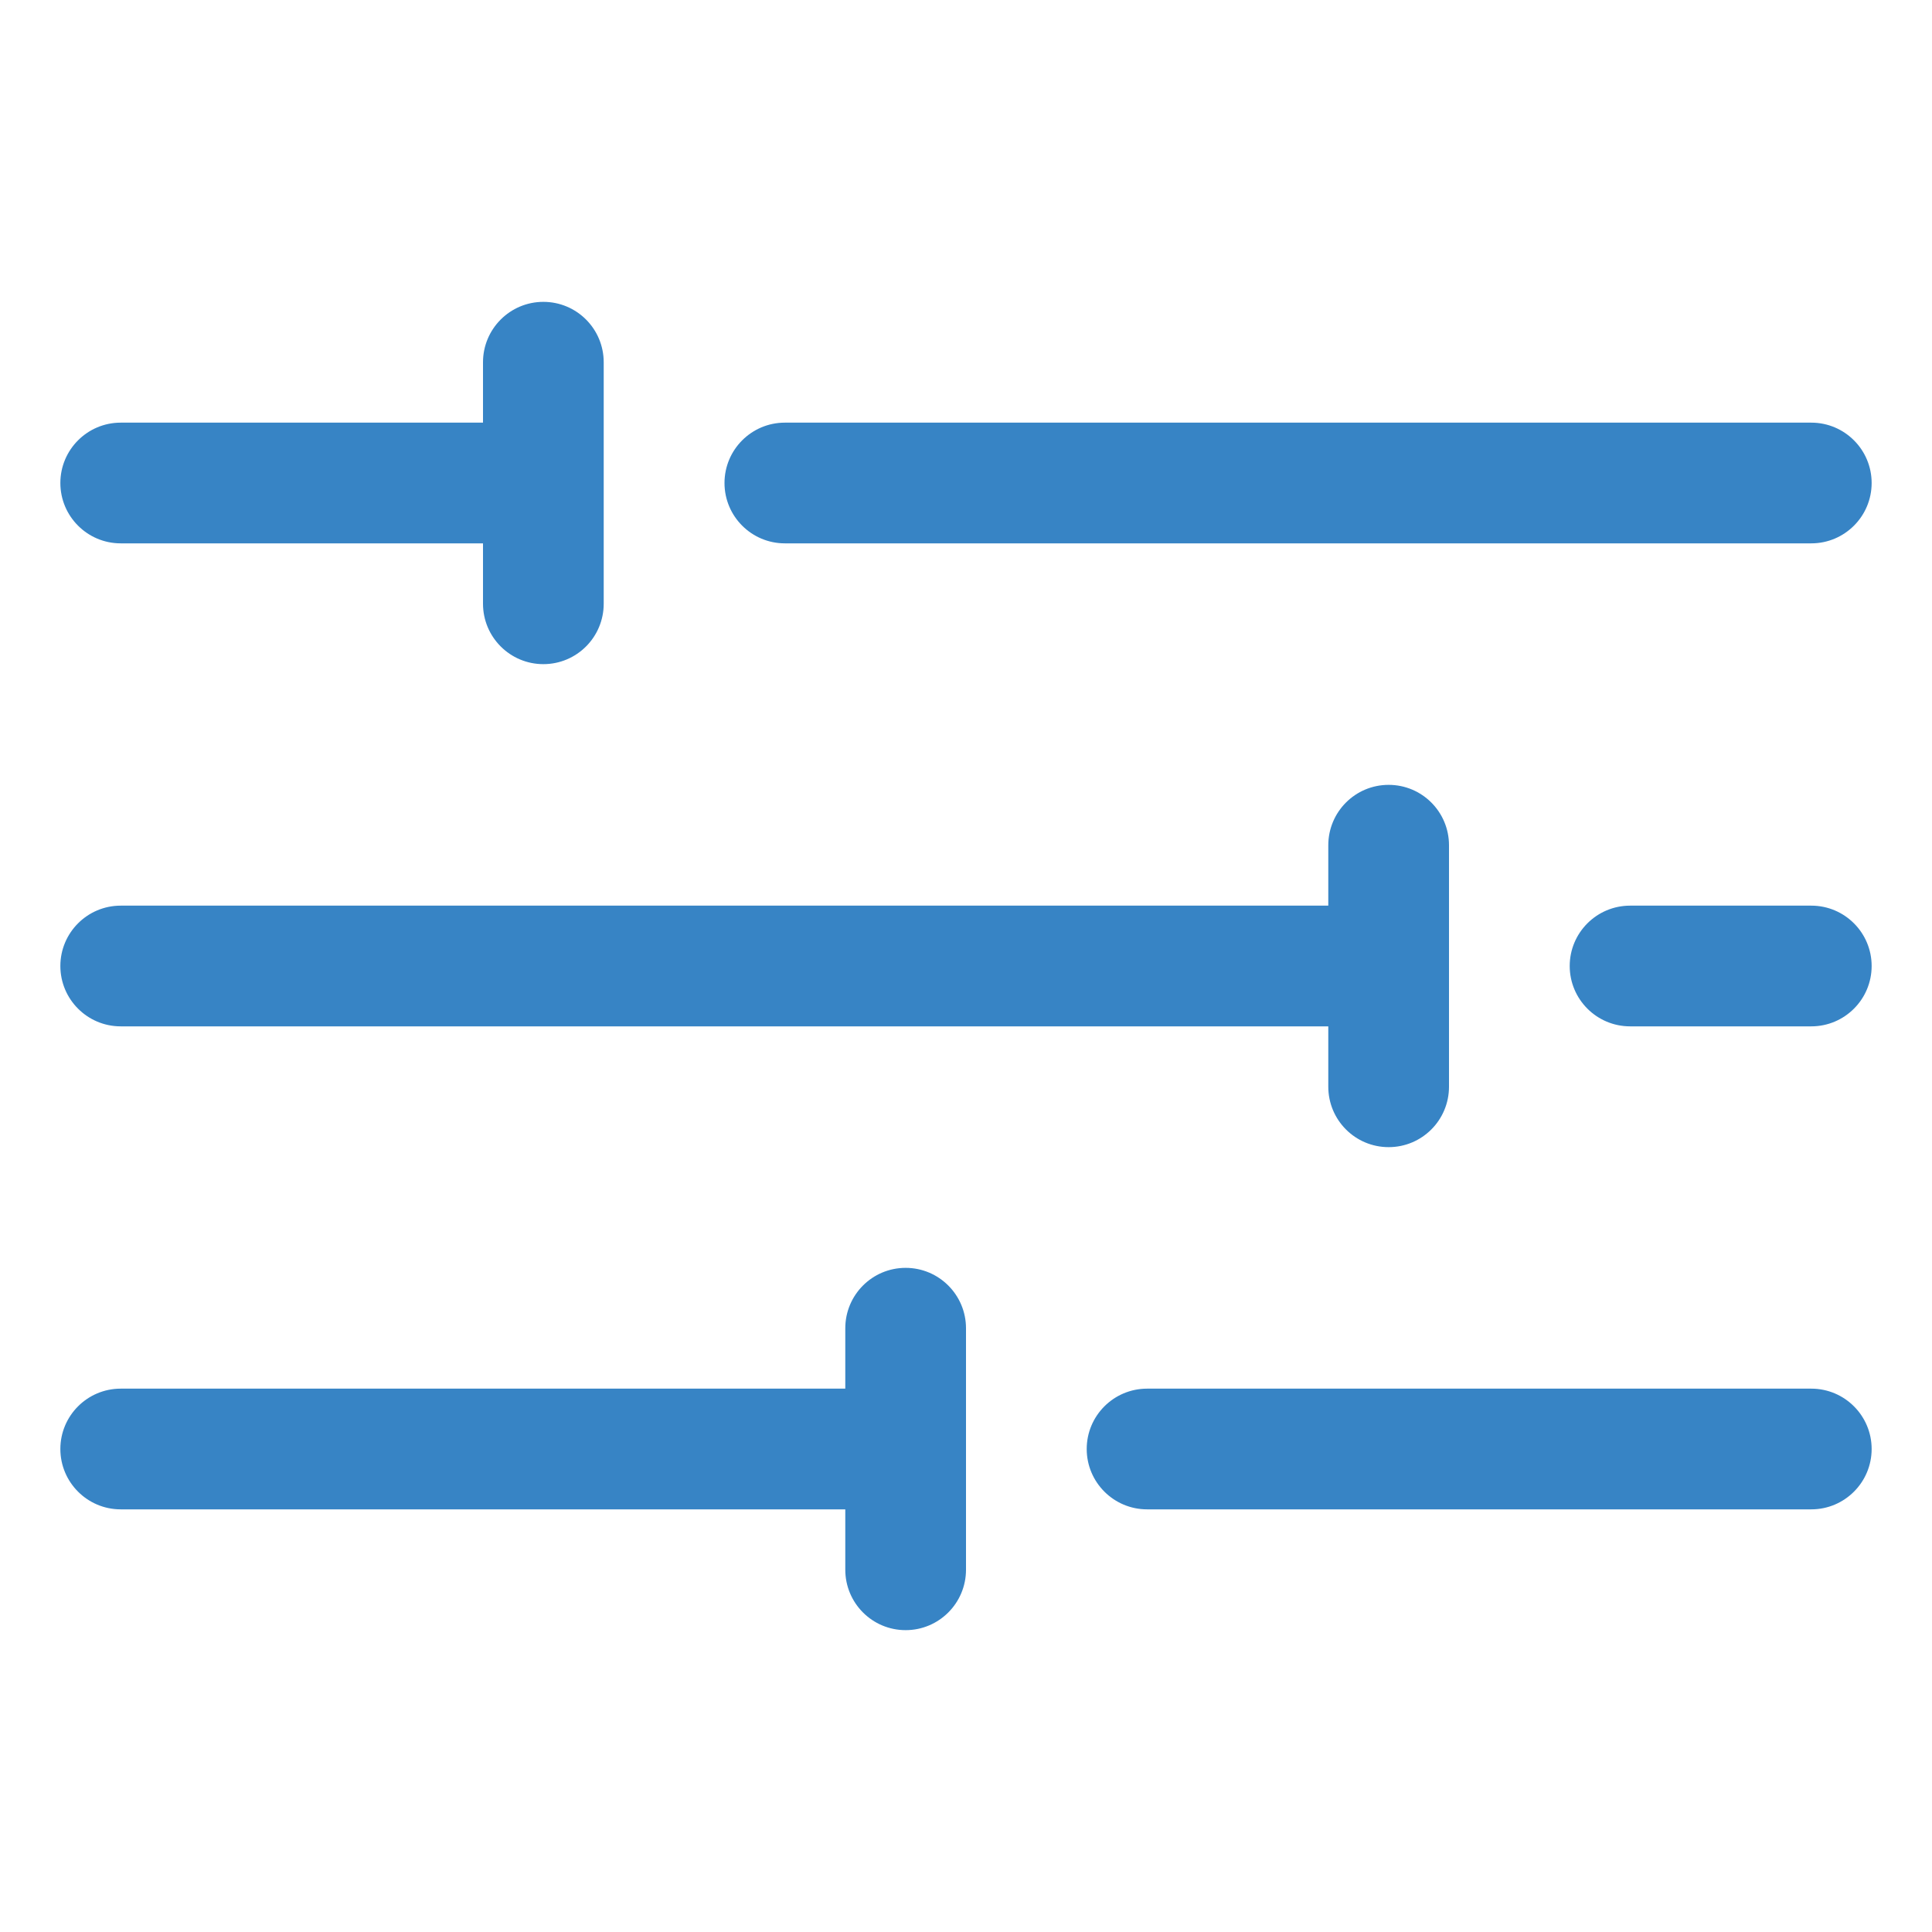 <svg width="25" height="25" viewBox="0 0 25 25" fill="none" xmlns="http://www.w3.org/2000/svg">
<path d="M23.438 5.469H10.156C9.725 5.469 9.375 5.819 9.375 6.25C9.375 6.681 9.725 7.031 10.156 7.031H23.438C23.869 7.031 24.219 6.681 24.219 6.25C24.219 5.819 23.869 5.469 23.438 5.469Z" fill="#3784C5"/>
<path d="M23.438 17.969H14.844C14.412 17.969 14.062 18.319 14.062 18.75C14.062 19.181 14.412 19.531 14.844 19.531H23.438C23.869 19.531 24.219 19.181 24.219 18.75C24.219 18.319 23.869 17.969 23.438 17.969Z" fill="#3784C5"/>
<path d="M1.562 19.531H10.938V20.312C10.938 20.744 11.287 21.094 11.719 21.094C12.15 21.094 12.5 20.744 12.5 20.312V17.188C12.5 16.756 12.15 16.406 11.719 16.406C11.287 16.406 10.938 16.756 10.938 17.188V17.969H1.562C1.131 17.969 0.781 18.319 0.781 18.75C0.781 19.181 1.131 19.531 1.562 19.531Z" fill="#3784C5"/>
<path d="M23.438 11.719H21.094C20.662 11.719 20.312 12.069 20.312 12.5C20.312 12.931 20.662 13.281 21.094 13.281H23.438C23.869 13.281 24.219 12.931 24.219 12.5C24.219 12.069 23.869 11.719 23.438 11.719Z" fill="#3784C5"/>
<path d="M1.562 13.281H17.188V14.062C17.188 14.494 17.537 14.844 17.969 14.844C18.401 14.844 18.75 14.494 18.75 14.062V10.938C18.75 10.506 18.401 10.156 17.969 10.156C17.537 10.156 17.188 10.506 17.188 10.938V11.719H1.562C1.131 11.719 0.781 12.069 0.781 12.5C0.781 12.931 1.131 13.281 1.562 13.281Z" fill="#3784C5"/>
<path d="M7.031 8.594C7.463 8.594 7.812 8.244 7.812 7.812V4.688C7.812 4.256 7.463 3.906 7.031 3.906C6.6 3.906 6.25 4.256 6.25 4.688V5.469H1.562C1.131 5.469 0.781 5.819 0.781 6.25C0.781 6.681 1.131 7.031 1.562 7.031H6.25V7.812C6.25 8.244 6.6 8.594 7.031 8.594Z" fill="#3784C5"/>
</svg>
